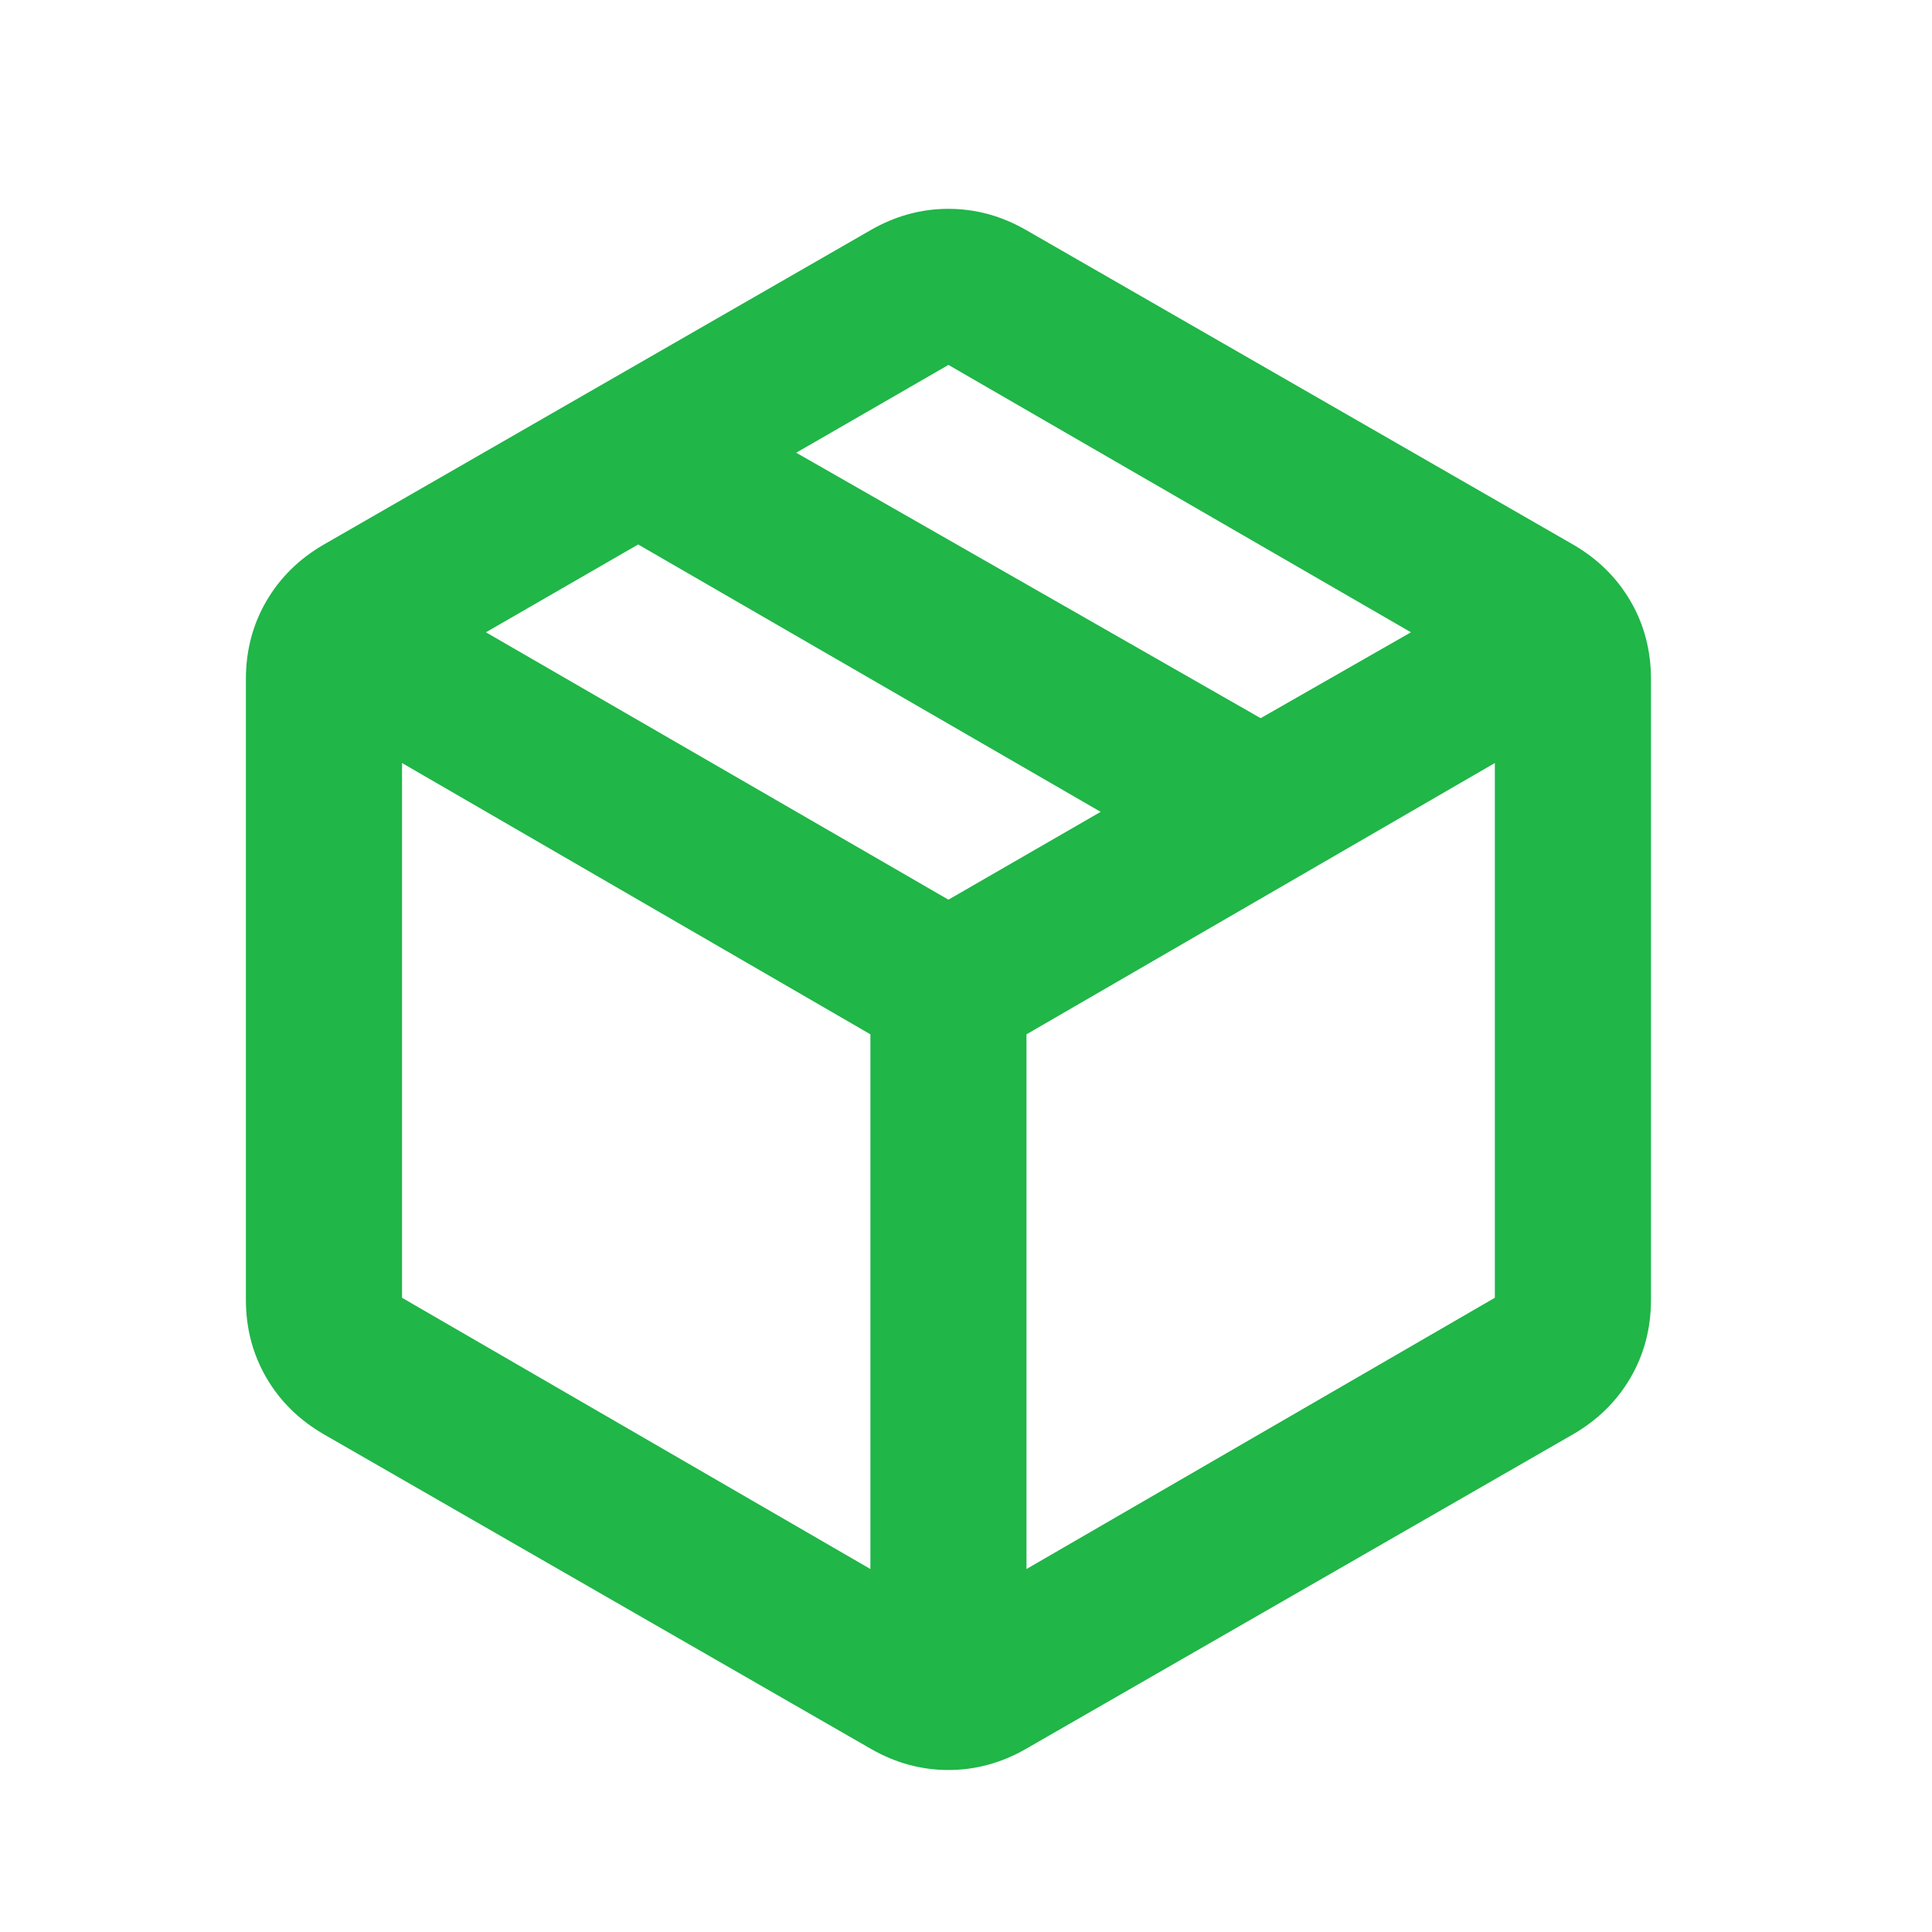 <svg width="33" height="33" viewBox="0 0 33 33" fill="none" xmlns="http://www.w3.org/2000/svg">
    <mask id="mask0_2014_339" style="mask-type:alpha" maskUnits="userSpaceOnUse" x="0" y="0"
        width="33" height="33">
        <rect x="0.2" y="0.9" width="32" height="32" fill="#20B648" />
    </mask>
    <g mask="url(#mask0_2014_339)">
        <path
            d="M14.867 26.8V17.667L6.867 13.033V22.167L14.867 26.8ZM17.533 26.8L25.533 22.167V13.033L17.533 17.667V26.8ZM14.867 29.867L5.533 24.5C5.111 24.256 4.783 23.933 4.55 23.533C4.317 23.133 4.2 22.689 4.2 22.2V11.6C4.2 11.111 4.317 10.667 4.55 10.267C4.783 9.867 5.111 9.544 5.533 9.3L14.867 3.933C15.289 3.689 15.733 3.567 16.2 3.567C16.667 3.567 17.111 3.689 17.533 3.933L26.867 9.3C27.289 9.544 27.617 9.867 27.85 10.267C28.083 10.667 28.2 11.111 28.2 11.6V22.2C28.2 22.689 28.083 23.133 27.85 23.533C27.617 23.933 27.289 24.256 26.867 24.5L17.533 29.867C17.111 30.111 16.667 30.233 16.2 30.233C15.733 30.233 15.289 30.111 14.867 29.867ZM21.533 12.267L24.1 10.8L16.2 6.233L13.6 7.733L21.533 12.267ZM16.2 15.367L18.8 13.867L10.9 9.3L8.3 10.8L16.2 15.367Z"
            fill="#20B648" />
    </g>
</svg>